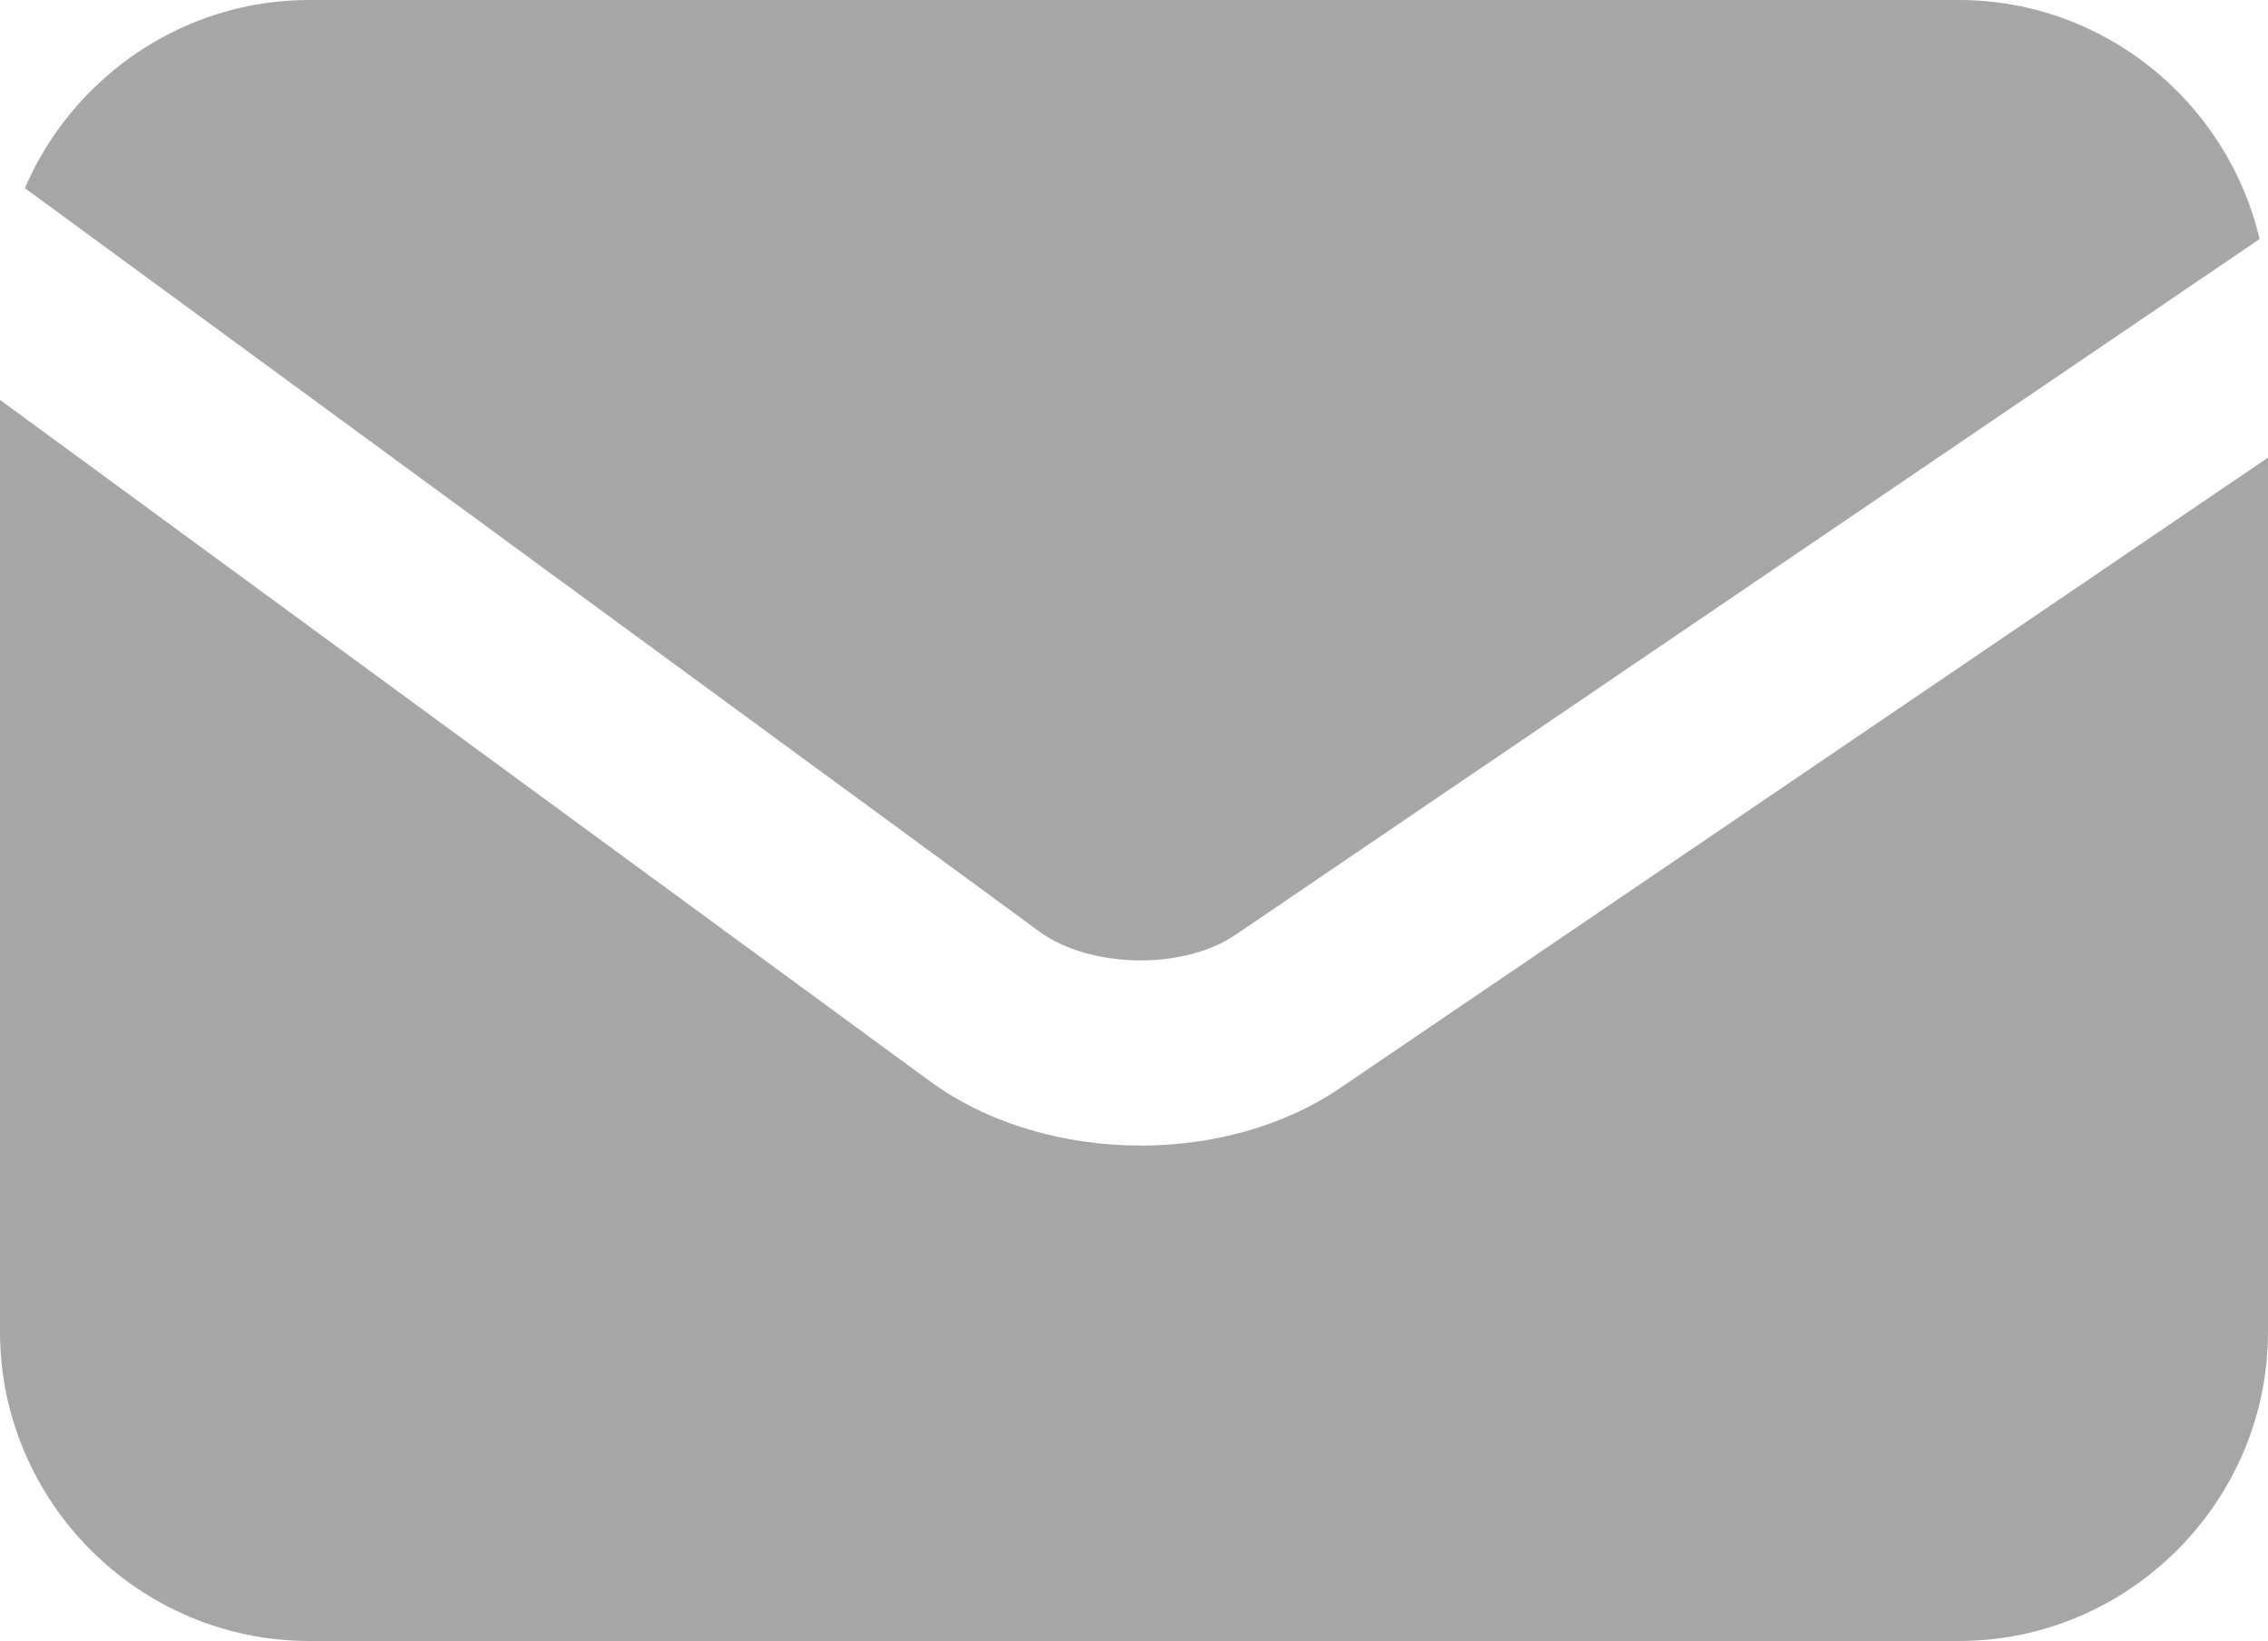 <?xml version="1.0" encoding="utf-8"?>
<!-- Generator: Adobe Illustrator 16.0.0, SVG Export Plug-In . SVG Version: 6.00 Build 0)  -->
<!DOCTYPE svg PUBLIC "-//W3C//DTD SVG 1.1//EN" "http://www.w3.org/Graphics/SVG/1.1/DTD/svg11.dtd">
<svg version="1.1" id="レイヤー_1" xmlns="http://www.w3.org/2000/svg" xmlns:xlink="http://www.w3.org/1999/xlink" x="0px"
	 y="0px" width="45.886px" height="33.203px" viewBox="0 0 45.886 33.203" enable-background="new 0 0 45.886 33.203"
	 xml:space="preserve">
<path fill="#A6A6A6" d="M24.994,18.916L45.716,4.837C45.067,2.074,42.581,0,39.629,0H6.257C3.684,0,1.462,1.574,0.504,3.807
	l20.521,15.039C22.051,19.598,23.943,19.631,24.994,18.916z M27.104,22.021c-1.14,0.773-2.581,1.158-4.025,1.158
	c-1.541,0-3.086-0.438-4.271-1.306L0,8.091v18.855c0,3.441,2.815,6.257,6.257,6.257h33.372c3.441,0,6.257-2.815,6.257-6.257V9.26
	L27.104,22.021z"/>
</svg>
